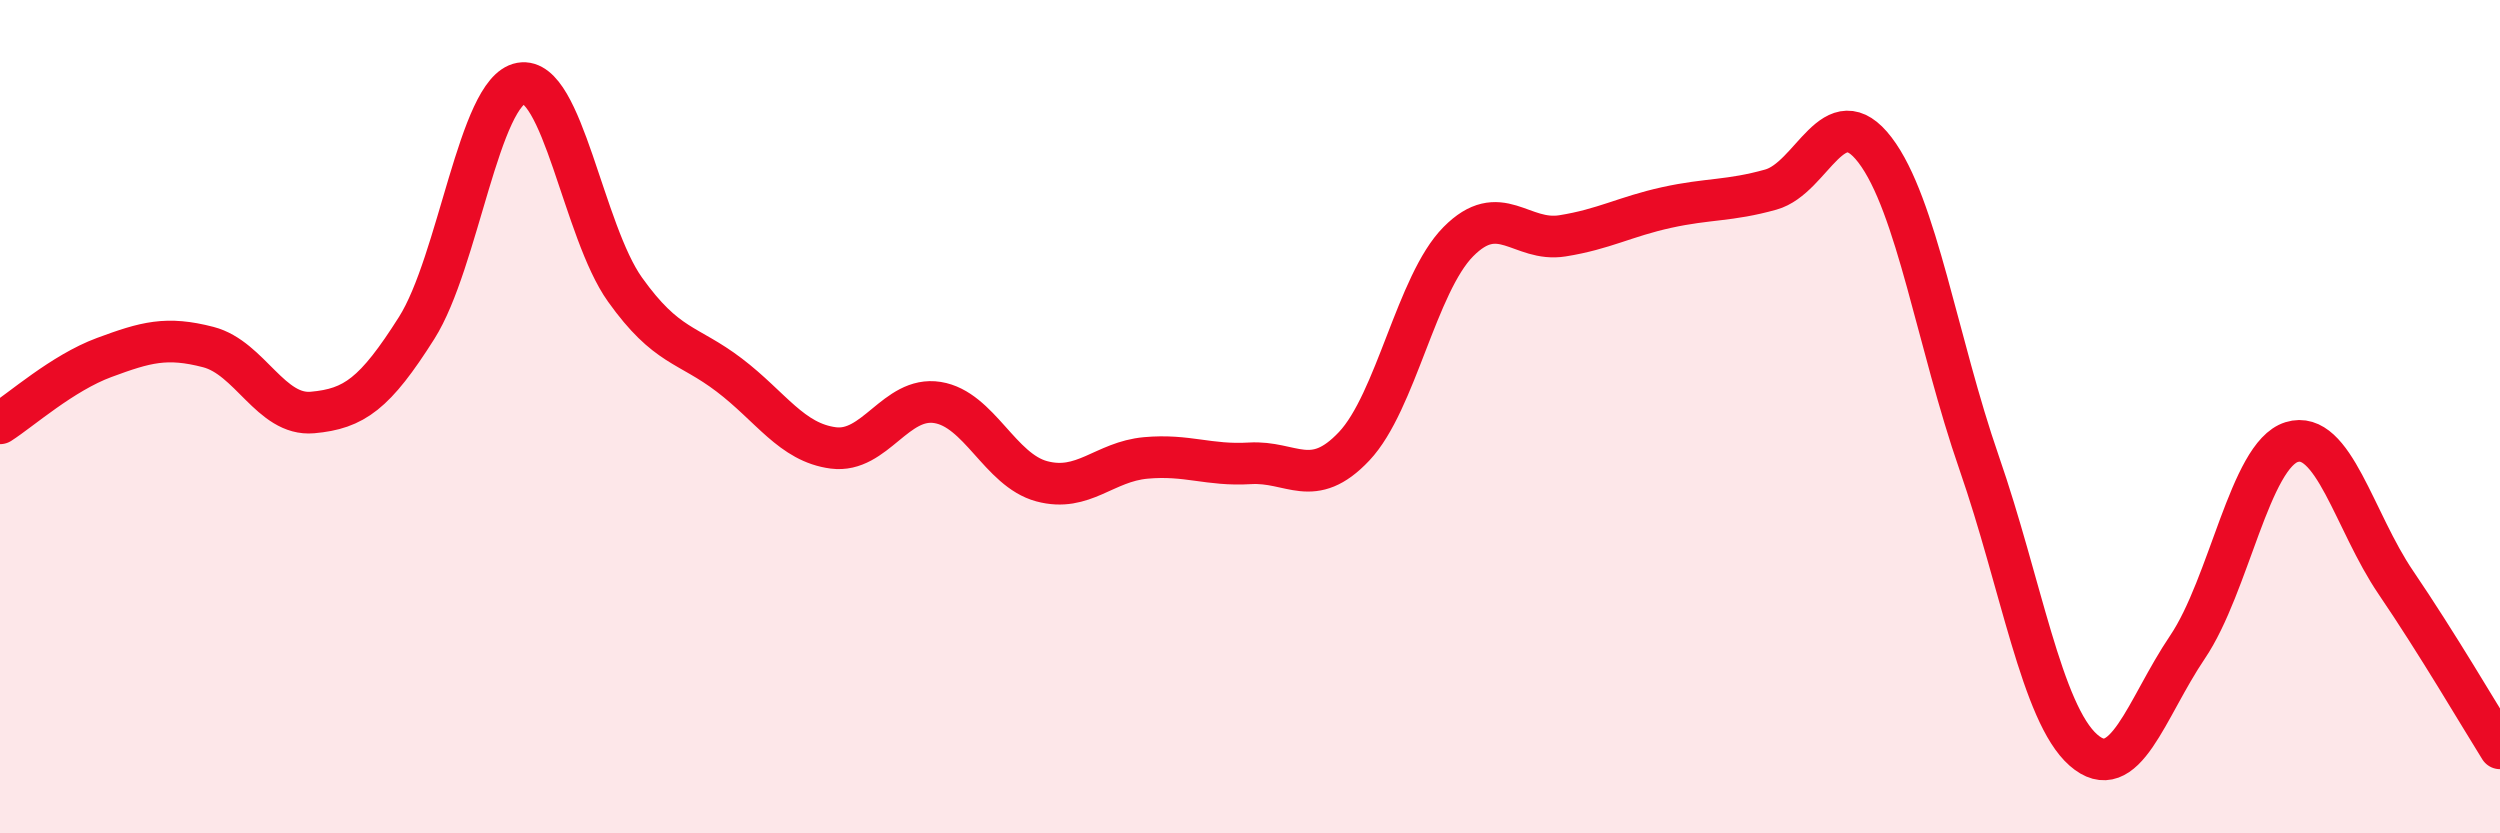
    <svg width="60" height="20" viewBox="0 0 60 20" xmlns="http://www.w3.org/2000/svg">
      <path
        d="M 0,10.16 C 0.5,9.84 1.5,8.95 2.5,8.58 C 3.5,8.21 4,8.07 5,8.33 C 6,8.59 6.5,9.99 7.5,9.9 C 8.5,9.81 9,9.45 10,7.87 C 11,6.29 11.5,2.18 12.5,2 C 13.5,1.82 14,5.55 15,6.95 C 16,8.35 16.5,8.24 17.5,9 C 18.5,9.76 19,10.62 20,10.75 C 21,10.88 21.5,9.5 22.5,9.66 C 23.5,9.82 24,11.28 25,11.55 C 26,11.82 26.5,11.08 27.5,10.99 C 28.5,10.9 29,11.18 30,11.12 C 31,11.06 31.5,11.77 32.5,10.71 C 33.5,9.65 34,6.81 35,5.8 C 36,4.79 36.5,5.82 37.5,5.66 C 38.5,5.5 39,5.2 40,4.98 C 41,4.76 41.5,4.83 42.5,4.55 C 43.5,4.27 44,2.29 45,3.6 C 46,4.91 46.5,8.23 47.5,11.11 C 48.5,13.99 49,17.12 50,18 C 51,18.88 51.5,17.01 52.5,15.53 C 53.5,14.05 54,10.92 55,10.61 C 56,10.3 56.5,12.51 57.5,13.98 C 58.5,15.45 59.5,17.16 60,17.96L60 20L0 20Z"
        fill="#EB0A25"
        opacity="0.1"
        stroke-linecap="round"
        stroke-linejoin="round"
      />
      <path
        d="M 0,10.16 C 0.5,9.84 1.5,8.95 2.5,8.58 C 3.5,8.21 4,8.07 5,8.33 C 6,8.59 6.5,9.99 7.5,9.9 C 8.5,9.81 9,9.45 10,7.87 C 11,6.29 11.5,2.18 12.5,2 C 13.5,1.82 14,5.55 15,6.95 C 16,8.35 16.5,8.24 17.5,9 C 18.5,9.76 19,10.62 20,10.75 C 21,10.88 21.5,9.5 22.5,9.66 C 23.5,9.82 24,11.28 25,11.55 C 26,11.82 26.5,11.08 27.5,10.99 C 28.5,10.9 29,11.18 30,11.12 C 31,11.06 31.5,11.77 32.5,10.71 C 33.5,9.65 34,6.81 35,5.8 C 36,4.79 36.5,5.82 37.5,5.66 C 38.5,5.5 39,5.2 40,4.98 C 41,4.76 41.5,4.83 42.5,4.55 C 43.5,4.27 44,2.29 45,3.6 C 46,4.91 46.5,8.23 47.5,11.11 C 48.5,13.99 49,17.12 50,18 C 51,18.88 51.5,17.01 52.5,15.53 C 53.5,14.05 54,10.92 55,10.61 C 56,10.3 56.5,12.51 57.5,13.98 C 58.5,15.45 59.5,17.16 60,17.96"
        stroke="#EB0A25"
        stroke-width="1"
        fill="none"
        stroke-linecap="round"
        stroke-linejoin="round"
      />
    </svg>
  